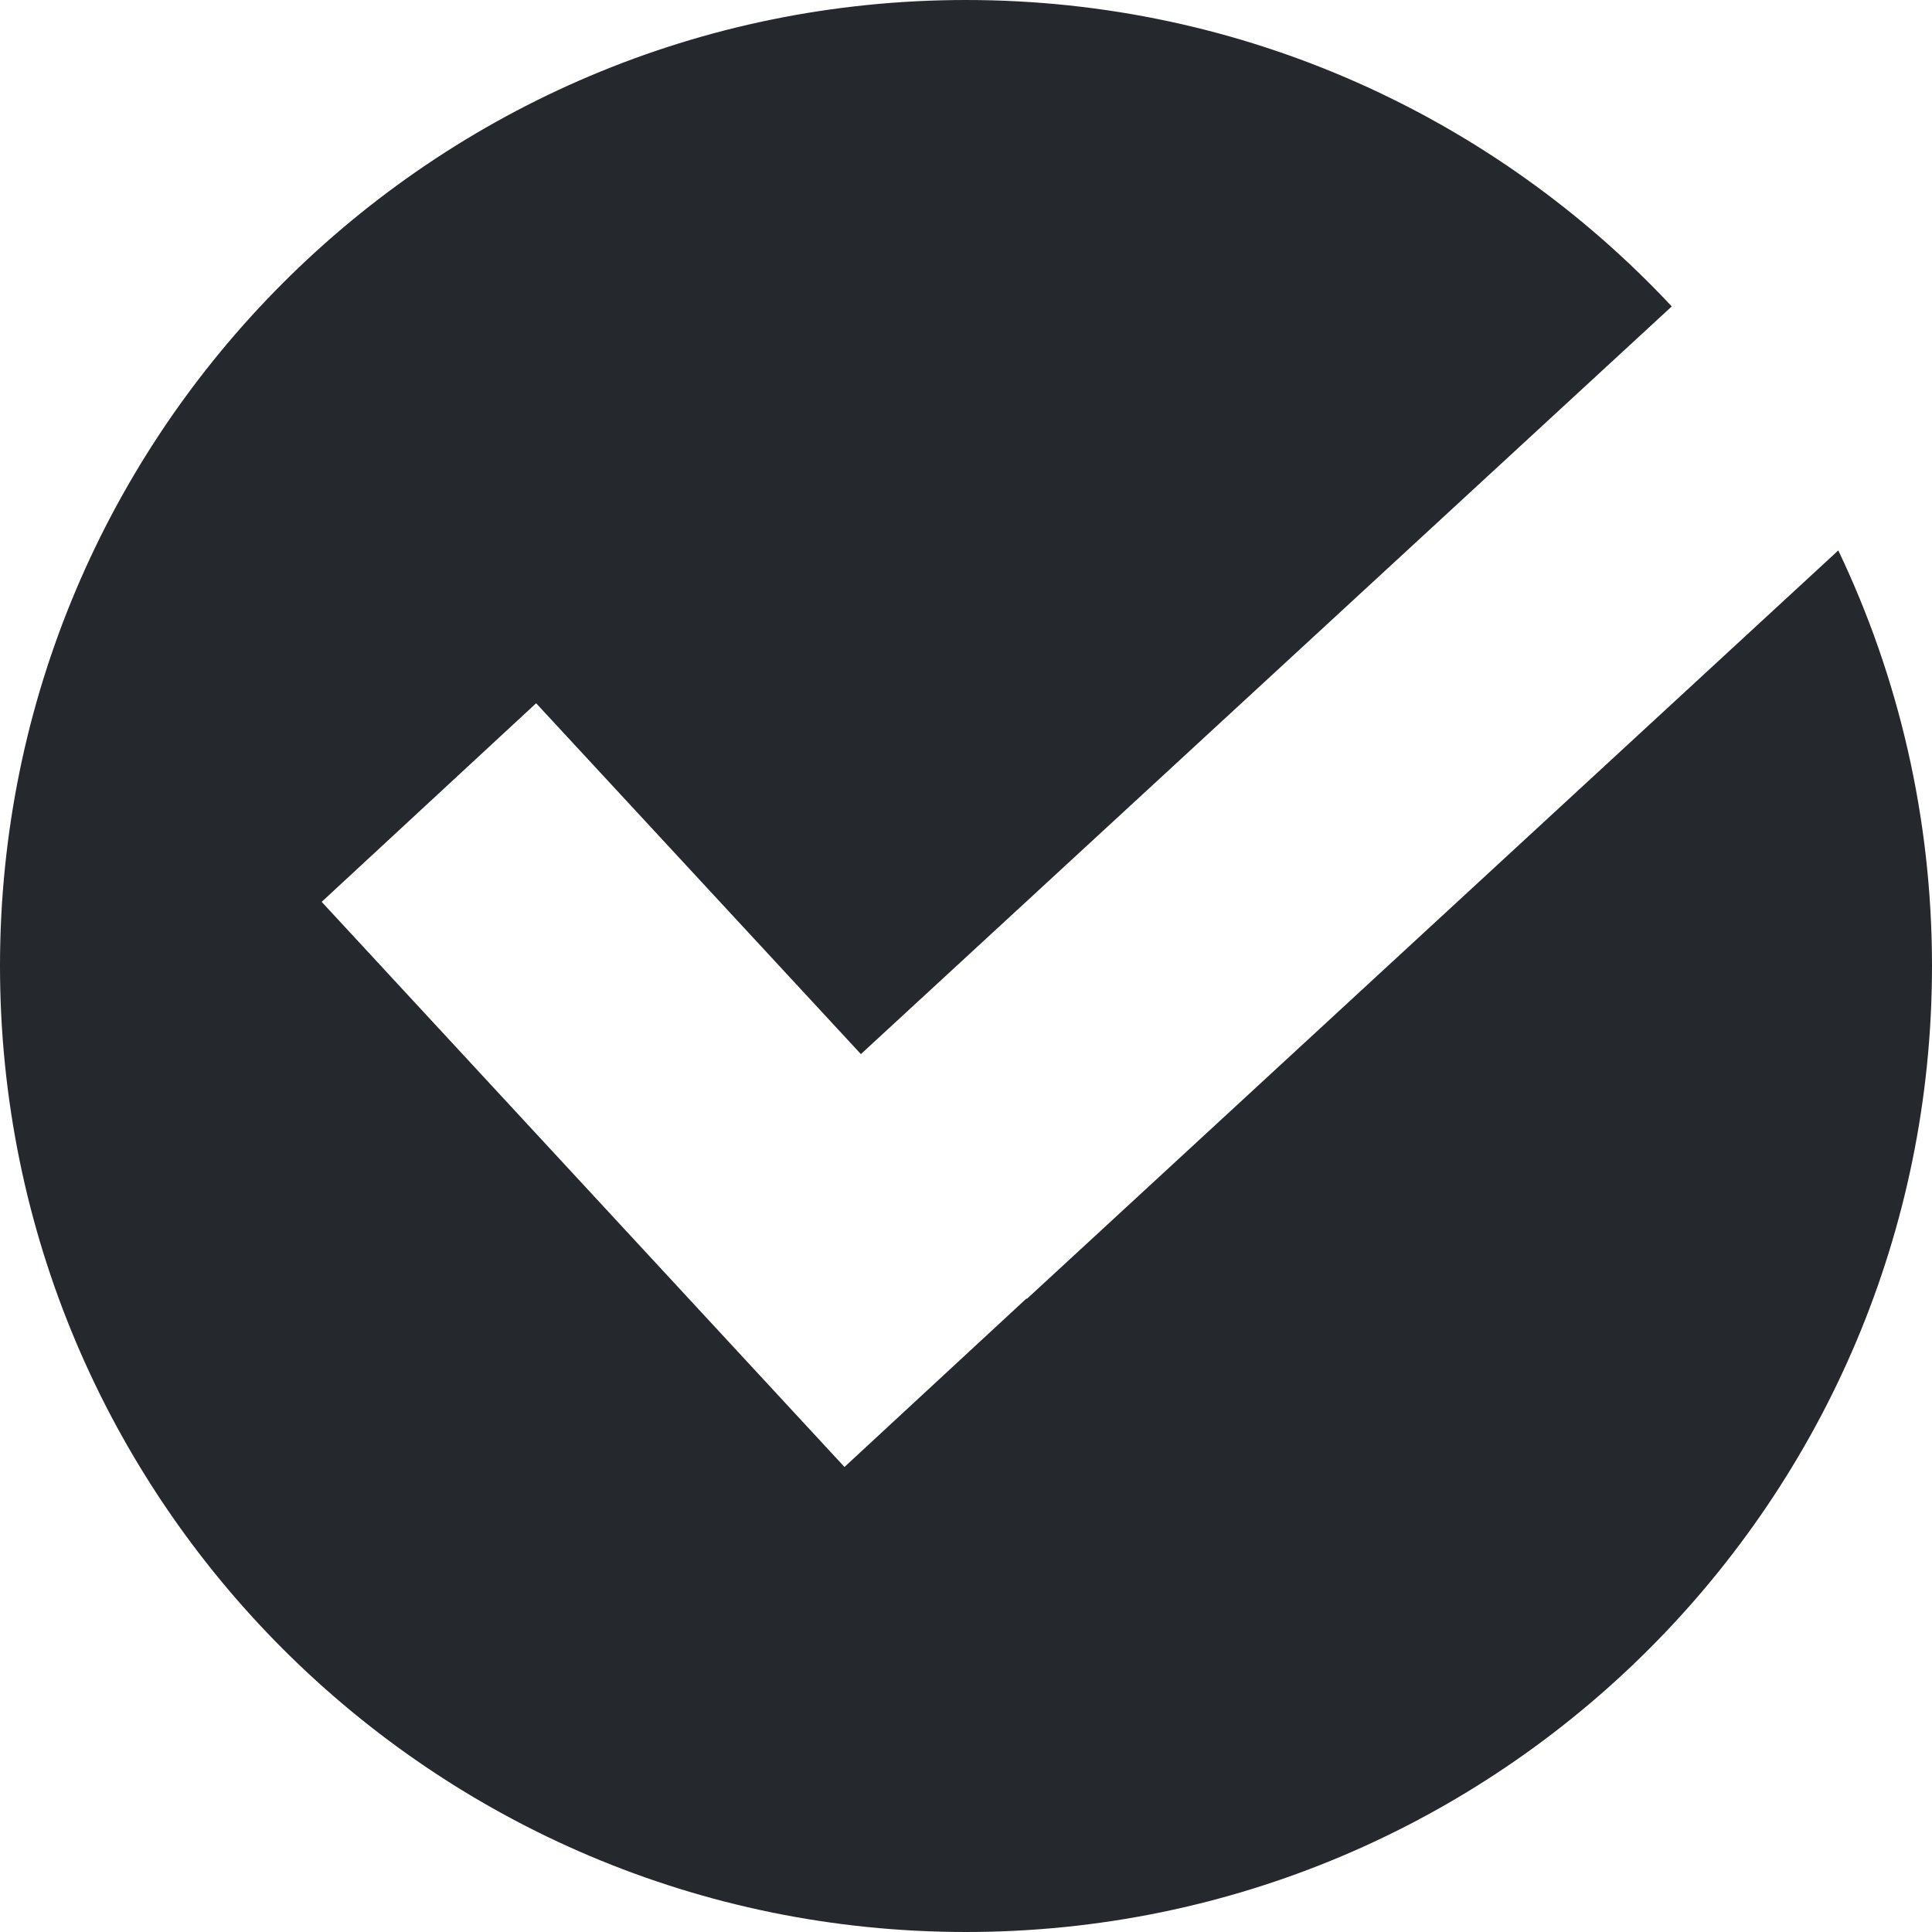 <svg width="10" height="10" viewBox="0 0 10 10" fill="none" xmlns="http://www.w3.org/2000/svg">
<path d="M10 5C10 7.761 7.761 10 5 10C2.239 10 0 7.761 0 5C0 2.239 2.239 0 5 0C6.441 0 7.74 0.61 8.653 1.586L4.456 5.456L2.775 3.64L1.665 4.668L4.371 7.593L5.313 6.721L5.315 6.723L9.515 2.849C9.826 3.501 10 4.23 10 5Z" fill="#25282D"/>
</svg>
